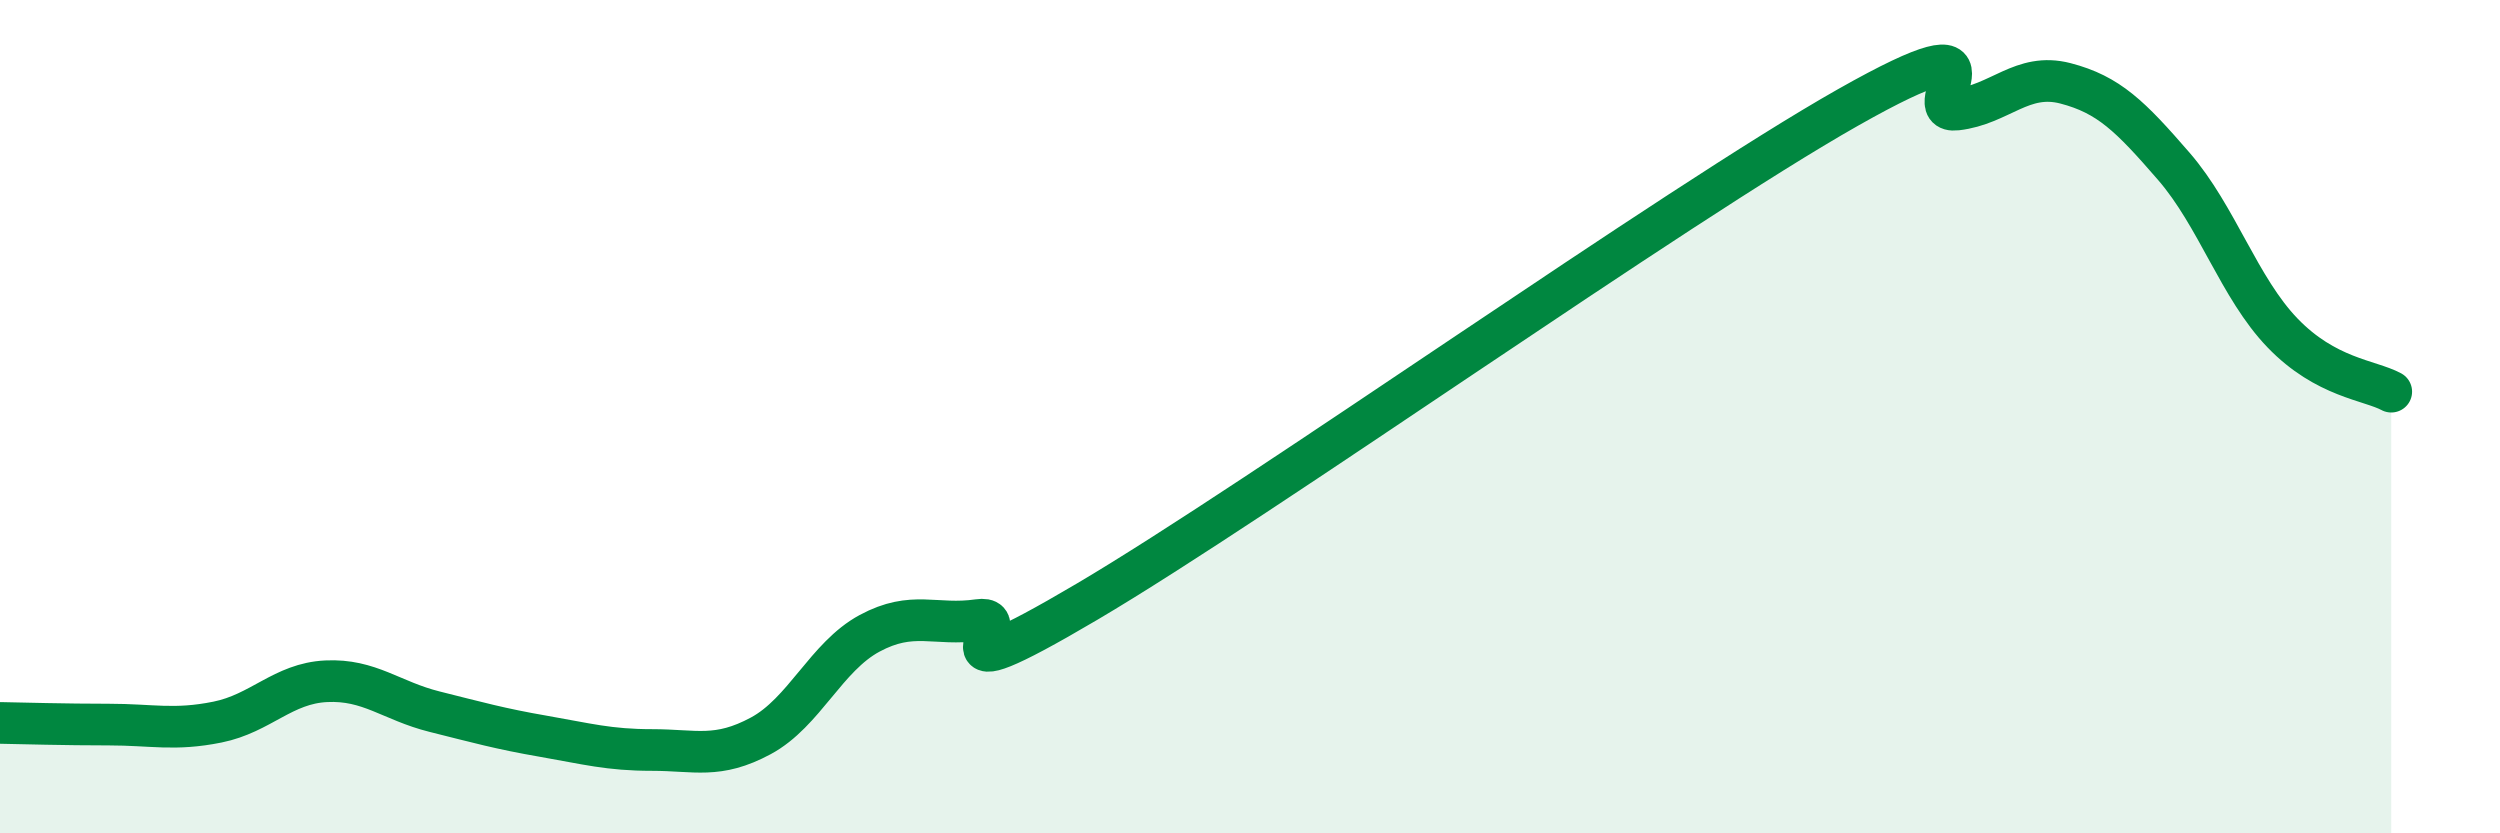 
    <svg width="60" height="20" viewBox="0 0 60 20" xmlns="http://www.w3.org/2000/svg">
      <path
        d="M 0,17.35 C 0.52,17.36 1.57,17.39 2.61,17.39 C 3.65,17.39 4.18,17.54 5.22,17.33 C 6.26,17.12 6.79,16.4 7.83,16.35 C 8.87,16.3 9.39,16.82 10.43,17.08 C 11.47,17.34 12,17.49 13.04,17.67 C 14.08,17.85 14.61,18 15.65,18 C 16.69,18 17.22,18.22 18.26,17.66 C 19.3,17.1 19.83,15.76 20.87,15.2 C 21.91,14.64 22.44,15.03 23.48,14.88 C 24.52,14.73 21.92,16.9 26.09,14.44 C 30.26,11.98 40.18,4.94 44.35,2.58 C 48.52,0.22 45.92,2.75 46.96,2.63 C 48,2.51 48.53,1.73 49.57,2 C 50.61,2.27 51.13,2.79 52.17,3.99 C 53.21,5.19 53.74,6.91 54.78,7.99 C 55.82,9.07 56.87,9.12 57.39,9.4L57.39 20L0 20Z"
        fill="#008740"
        opacity="0.1"
        stroke-linecap="round"
        stroke-linejoin="round"
      />
      <path
        d="M 0,17.35 C 0.52,17.36 1.57,17.39 2.61,17.39 C 3.65,17.39 4.18,17.54 5.22,17.33 C 6.26,17.12 6.79,16.4 7.83,16.35 C 8.87,16.3 9.39,16.82 10.43,17.08 C 11.47,17.34 12,17.49 13.04,17.67 C 14.08,17.85 14.61,18 15.65,18 C 16.69,18 17.22,18.22 18.26,17.66 C 19.3,17.1 19.83,15.76 20.87,15.2 C 21.91,14.64 22.44,15.03 23.48,14.88 C 24.52,14.73 21.92,16.9 26.09,14.44 C 30.26,11.98 40.18,4.94 44.35,2.58 C 48.52,0.22 45.92,2.75 46.96,2.63 C 48,2.51 48.53,1.73 49.57,2 C 50.61,2.27 51.13,2.79 52.17,3.99 C 53.21,5.19 53.74,6.91 54.78,7.99 C 55.82,9.07 56.87,9.12 57.39,9.4"
        stroke="#008740"
        stroke-width="1"
        fill="none"
        stroke-linecap="round"
        stroke-linejoin="round"
      />
    </svg>
  